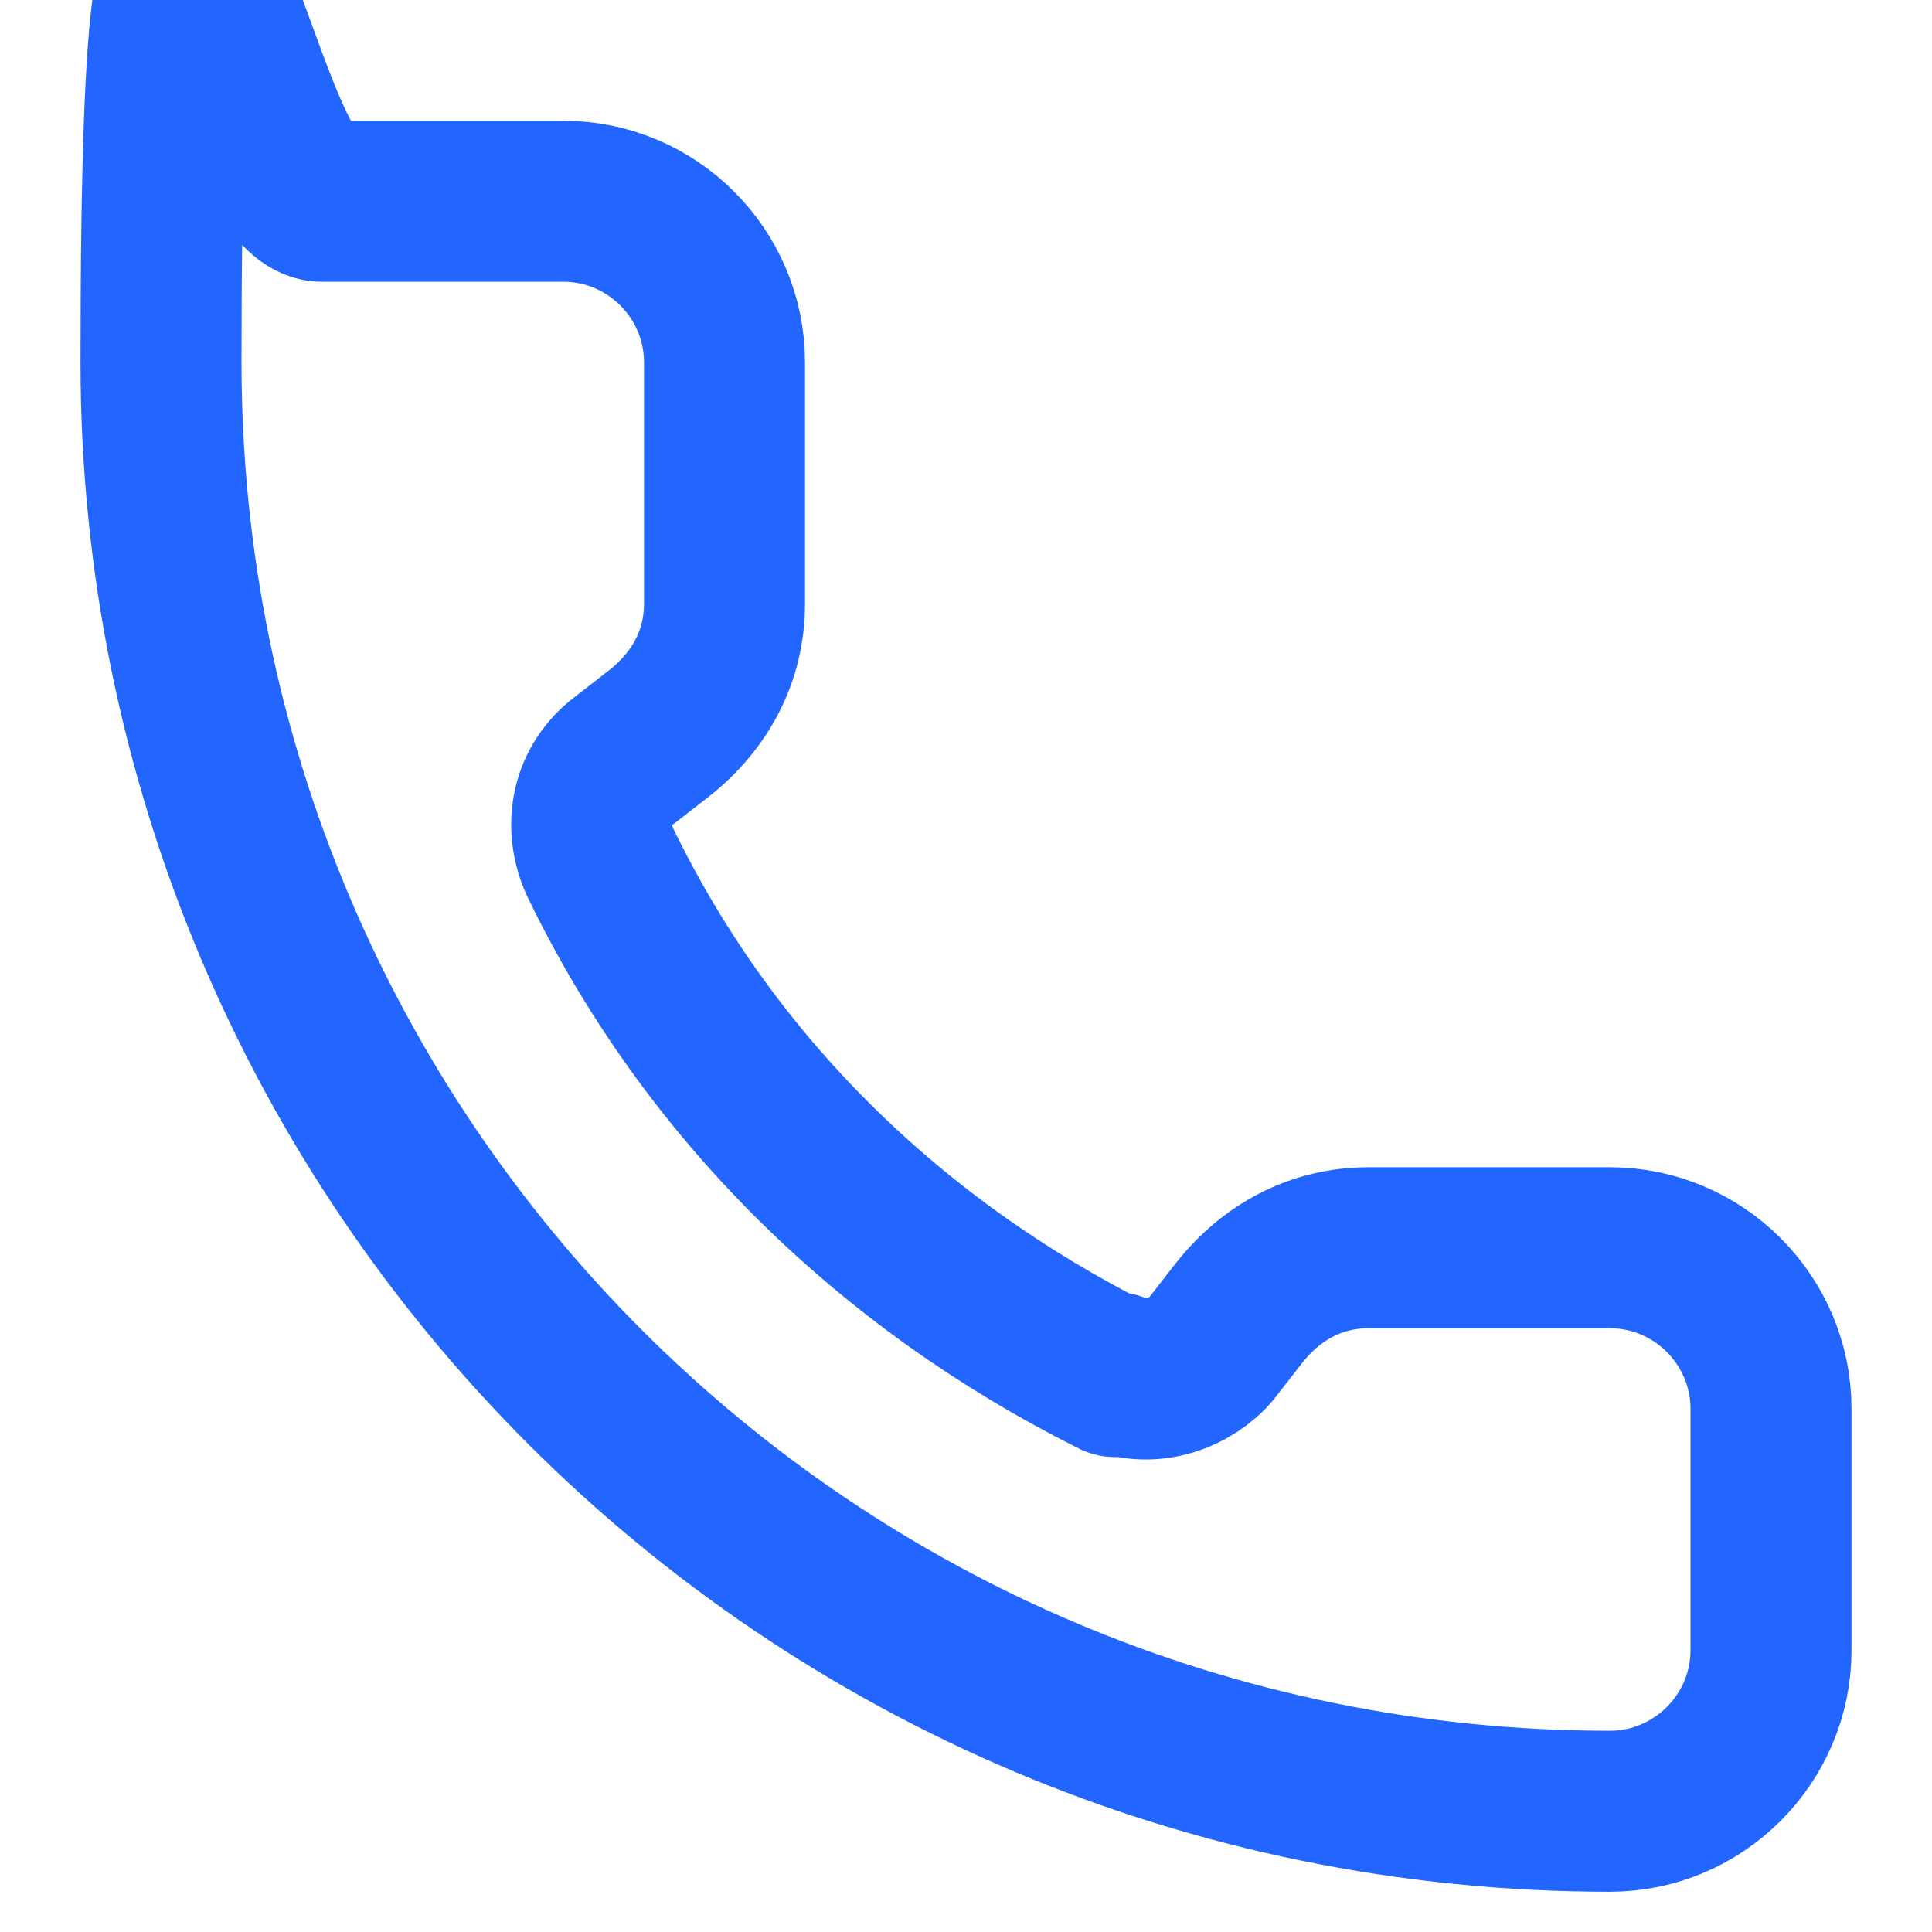 <?xml version="1.0" encoding="UTF-8"?>
<svg id="_レイヤー_1" xmlns="http://www.w3.org/2000/svg" version="1.1" viewBox="0 0 48 48">
  <!-- Generator: Adobe Illustrator 29.3.1, SVG Export Plug-In . SVG Version: 2.1.0 Build 151)  -->
  <defs>
    <style>
      .st0 {
        fill: none;
        stroke: #26f;
        stroke-linecap: round;
        stroke-linejoin: round;
        stroke-width: 4px;
      }
    </style>
  </defs>
  <path class="st0" d="M27.7,34.1c.9.4,1.9,0,2.4-.6l.7-.9c.8-1,1.9-1.6,3.2-1.6h6c2.2,0,4,1.8,4,4v6c0,2.2-1.8,4-4,4C20.1,45,4,28.9,4,9s1.8-4,4-4h6c2.2,0,4,1.8,4,4v6c0,1.3-.6,2.4-1.6,3.2l-.9.7c-.8.6-1,1.6-.6,2.5,2.7,5.6,7.2,10,12.8,12.8"/>
</svg>